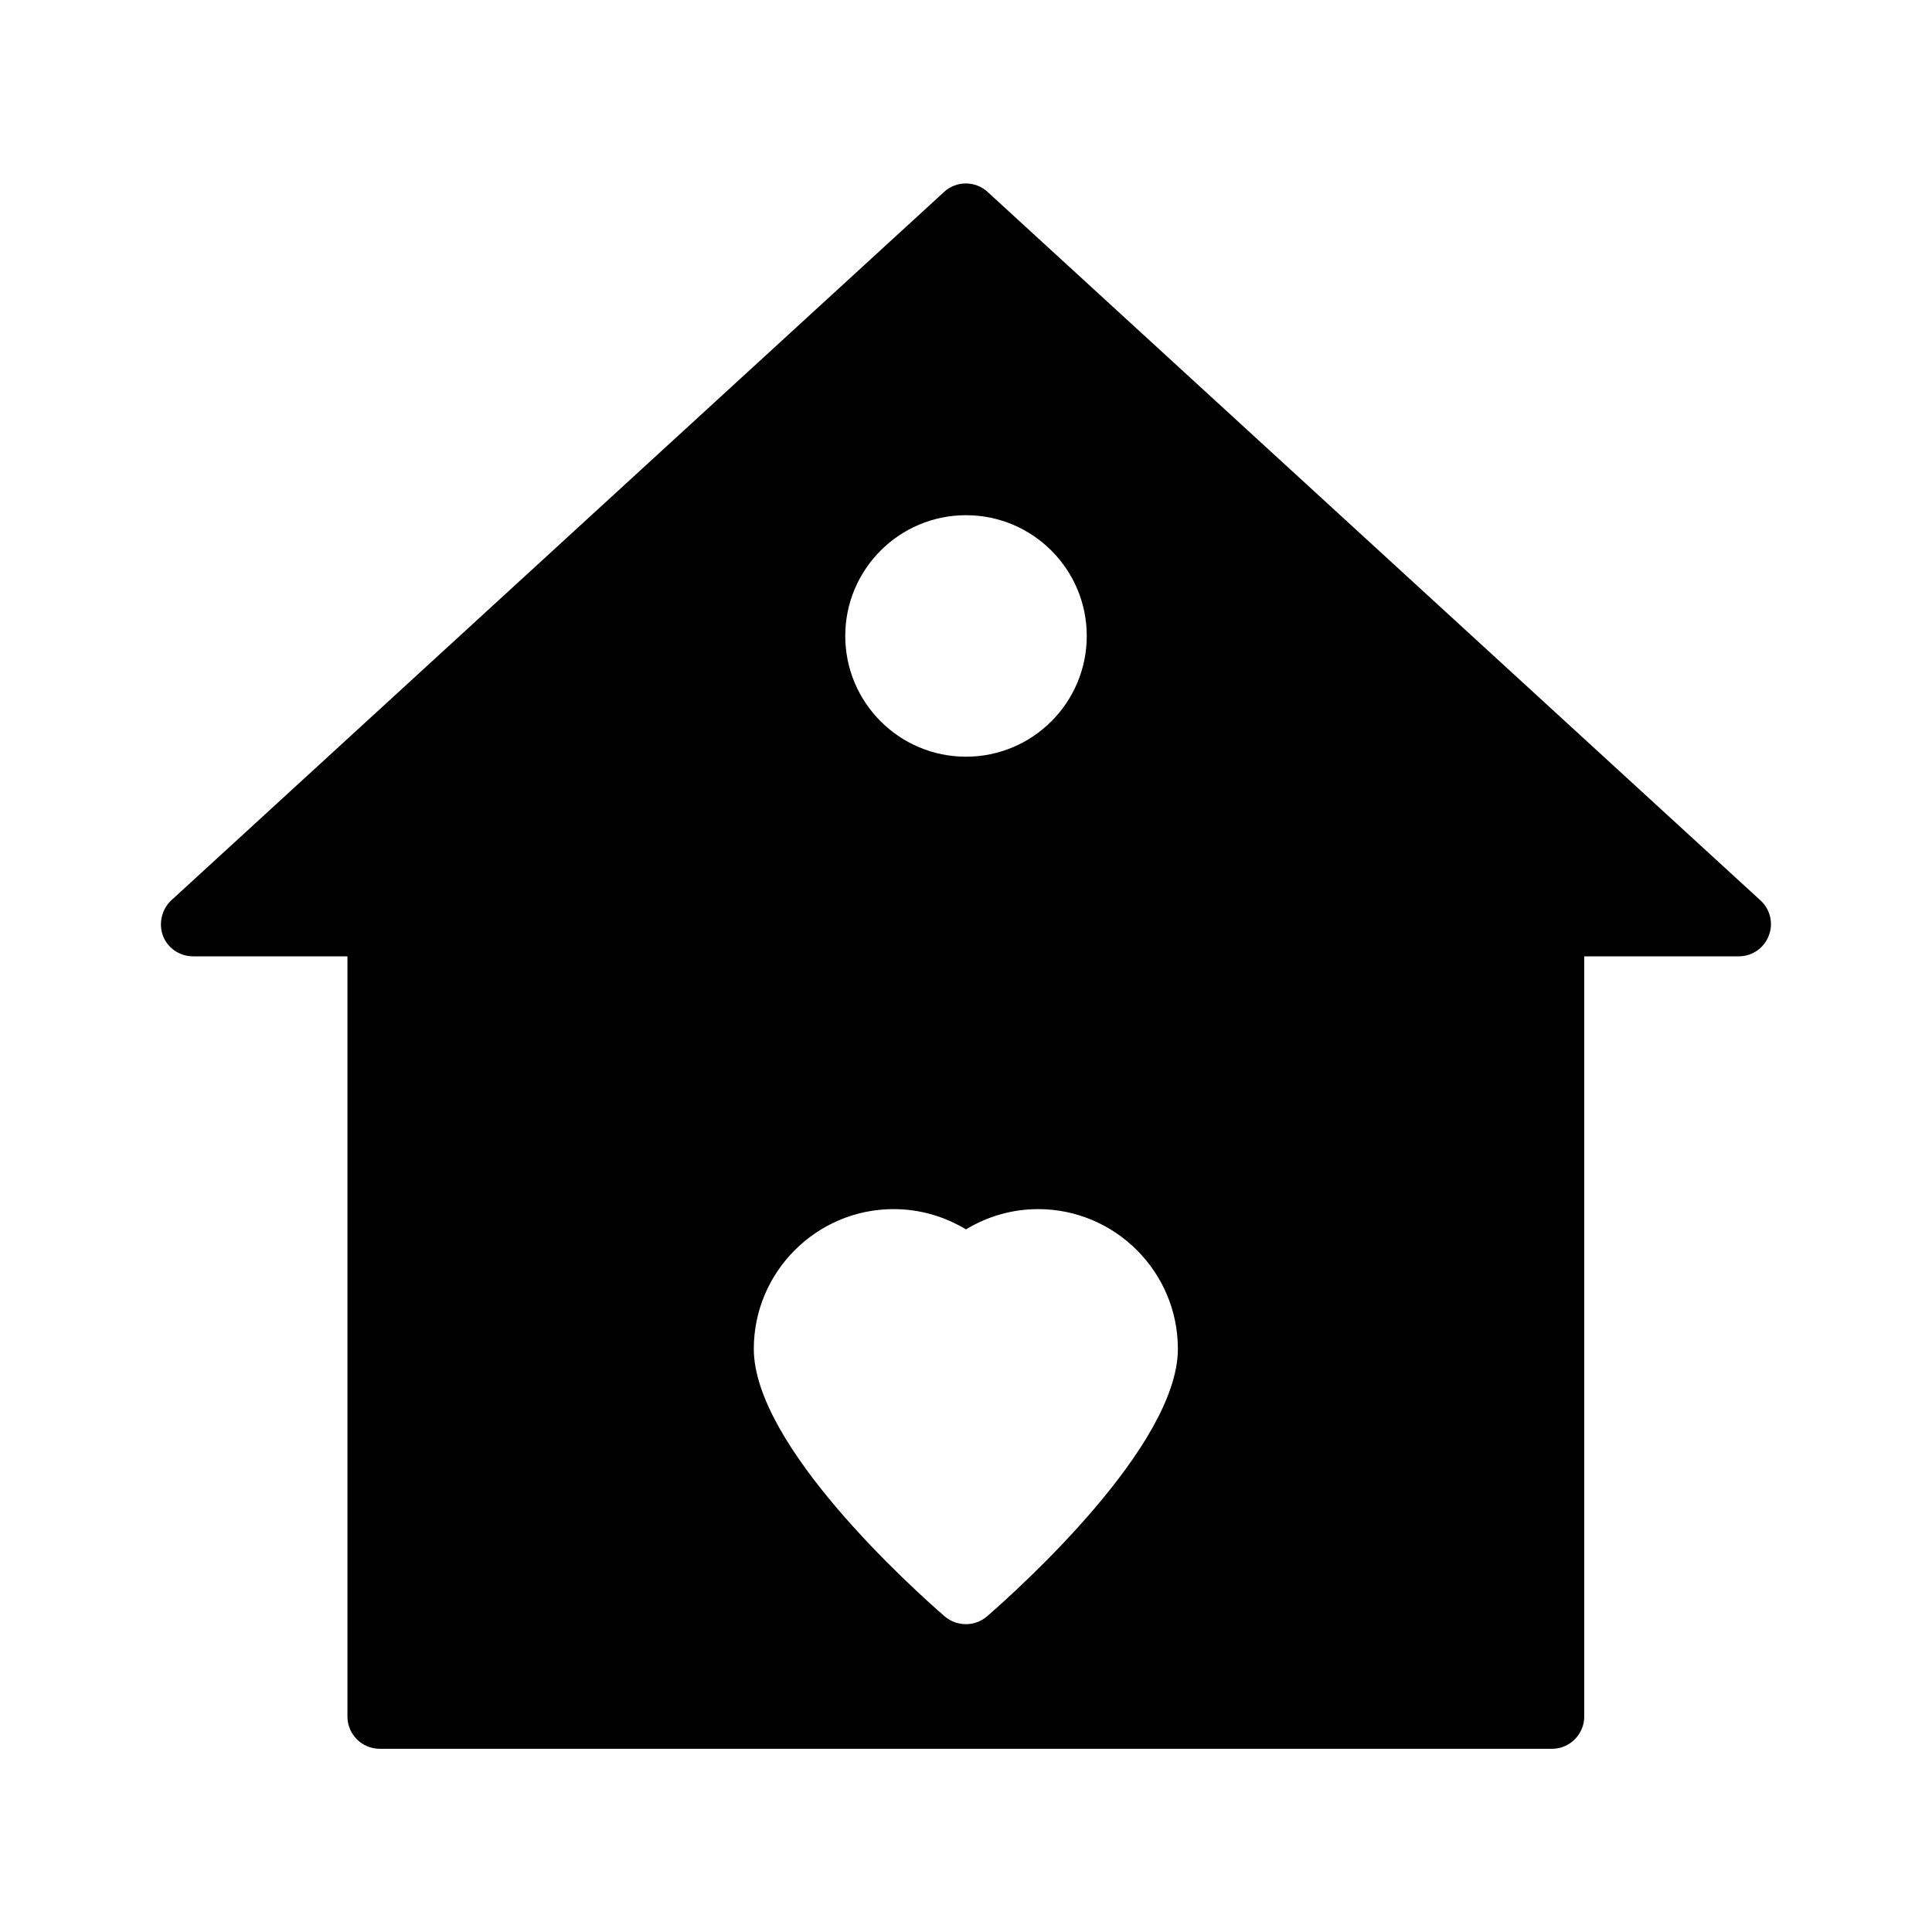 <?xml version="1.0" encoding="UTF-8"?> <!-- icon666.com - MILLIONS vector ICONS FREE --> <svg xmlns="http://www.w3.org/2000/svg" id="Layer_3" viewBox="0 0 60 60"> <path d="m30.67 5.96c-.38-.35-.97-.35-1.35 0l-24 22c-.3.28-.4.72-.26 1.1.15.39.52.64.94.64h4.79v23.61c0 .55.45 1 1 1h36.41c.55 0 1-.45 1-1v-23.61h4.8c.41 0 .78-.25.93-.64.15-.38.05-.82-.26-1.1zm-.02 44.24c-.19.16-.42.24-.65.24-.24 0-.47-.08-.66-.24-.99-.86-5.93-5.3-5.93-8.31 0-2.39 1.95-4.34 4.34-4.34.8 0 1.57.22 2.25.63.67-.41 1.45-.63 2.24-.63 2.39 0 4.34 1.95 4.34 4.34 0 3.01-4.94 7.45-5.93 8.31zm-.65-34.2c2.07 0 3.75 1.68 3.75 3.75s-1.68 3.75-3.75 3.75-3.75-1.68-3.75-3.75 1.68-3.75 3.75-3.75z"></path> </svg> 